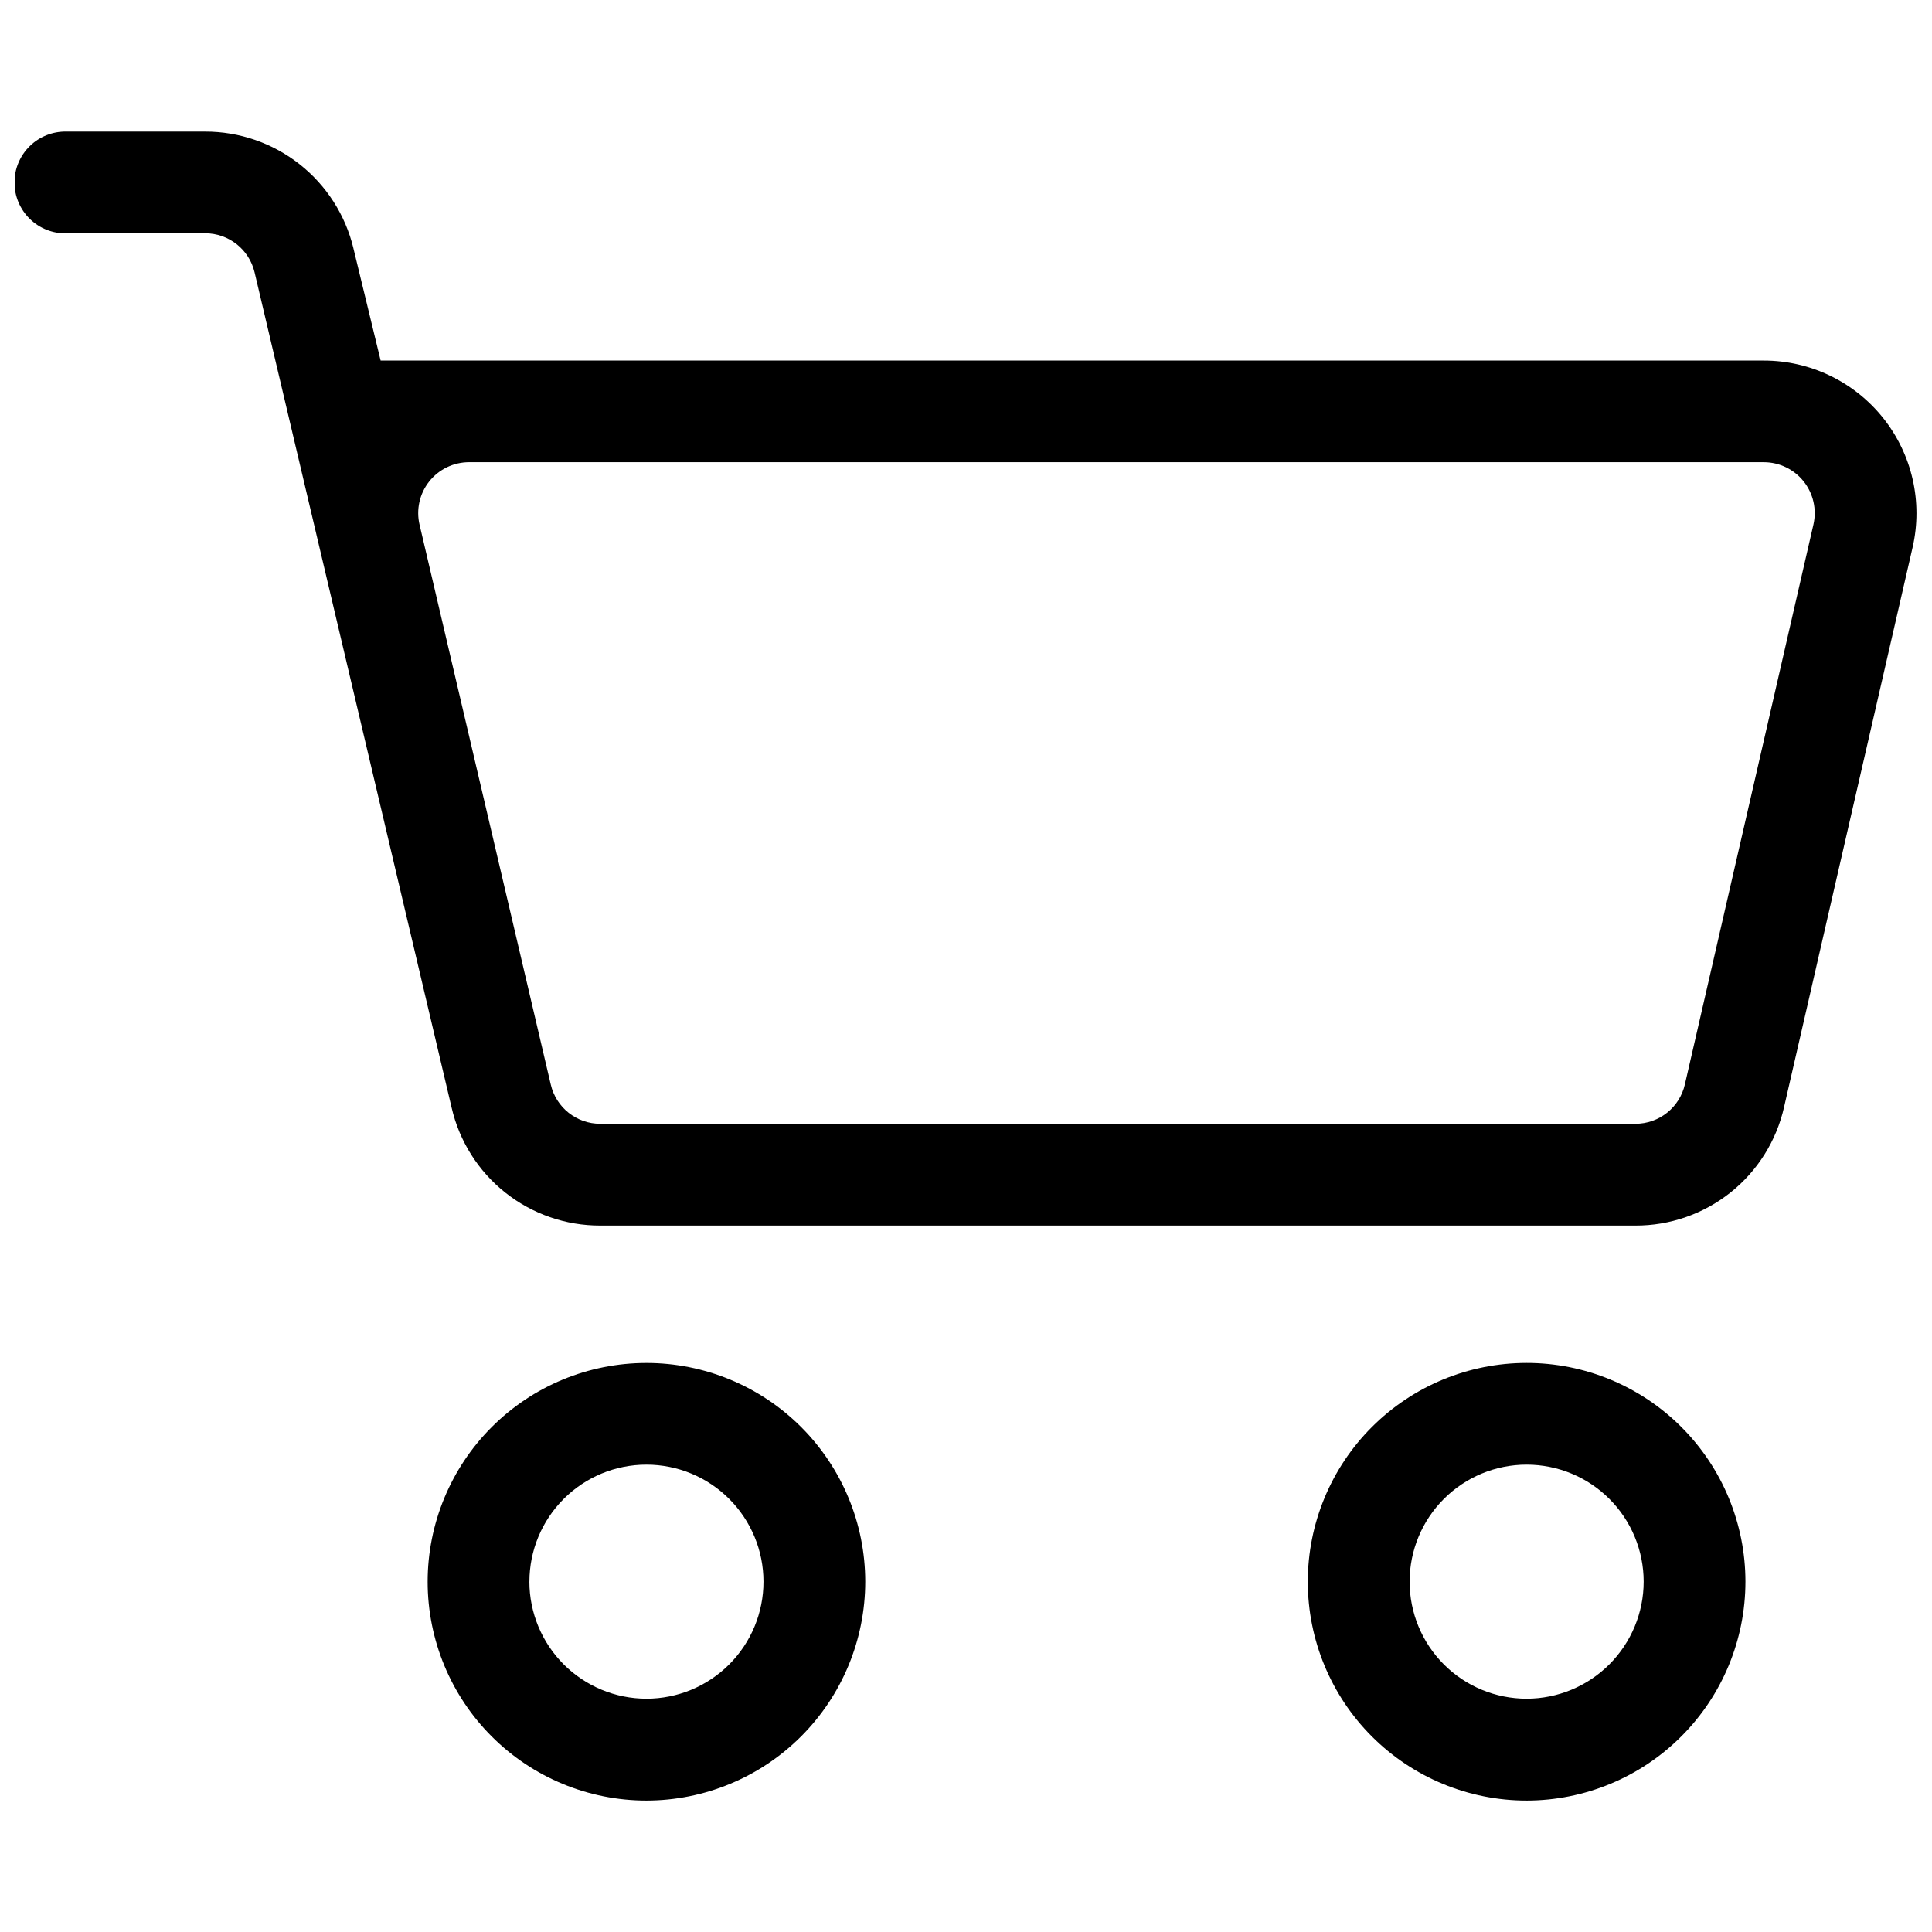 <?xml version="1.0" encoding="UTF-8"?>
<!-- The Best Svg Icon site in the world: iconSvg.co, Visit us! https://iconsvg.co -->
<svg width="800px" height="800px" version="1.1" viewBox="144 144 512 512" xmlns="http://www.w3.org/2000/svg">
 <defs>
  <clipPath id="a">
   <path d="m148.09 178h503.81v291h-503.81z"/>
  </clipPath>
 </defs>
 <path d="m606.56 563.16c-0.004-15.383-6.117-30.129-16.996-41-10.879-10.871-25.629-16.977-41.008-16.969-15.379 0.004-30.129 6.117-41 16.996-10.871 10.879-16.977 25.629-16.973 41.008 0.008 15.379 6.121 30.125 16.996 41 10.879 10.871 25.629 16.977 41.008 16.973 15.375-0.02 30.117-6.141 40.984-17.016 10.871-10.875 16.98-25.617 16.988-40.992zm-57.988 31.016v-0.004c-8.223 0-16.113-3.266-21.93-9.082s-9.082-13.707-9.082-21.93c0-8.227 3.266-16.117 9.082-21.934 5.816-5.816 13.707-9.082 21.93-9.082 8.227 0 16.117 3.266 21.934 9.082 5.816 5.816 9.082 13.707 9.082 21.934-0.008 8.219-3.277 16.098-9.09 21.914-5.809 5.812-13.688 9.086-21.91 9.098z"/>
 <g clip-path="url(#a)">
  <path d="m161.58 205.82h36.777c6.227-0.012 11.648 4.254 13.098 10.309l52.234 221.42c2.055 8.898 7.074 16.836 14.23 22.512 7.156 5.676 16.027 8.75 25.16 8.727h274.29c9.164 0.035 18.066-3.059 25.234-8.766 7.172-5.711 12.176-13.695 14.195-22.633l34.062-148.33c2.754-12.008-0.109-24.617-7.785-34.258-7.676-9.637-19.324-15.25-31.645-15.25h-366.56l-7.215-29.754 0.004-0.004c-2.121-8.82-7.152-16.672-14.281-22.281-7.133-5.613-15.945-8.656-25.02-8.641h-36.777c-3.621-0.07-7.117 1.32-9.703 3.856-2.586 2.535-4.043 6.008-4.043 9.629 0 3.621 1.457 7.09 4.043 9.629 2.586 2.535 6.082 3.926 9.703 3.856zm449.86 60.668c4.106 0.004 7.988 1.875 10.547 5.086 2.555 3.215 3.512 7.418 2.594 11.418l-34.059 148.34c-1.383 6.144-6.848 10.5-13.145 10.48h-274.29c-6.269 0.02-11.719-4.301-13.129-10.406l-34.762-148.33h-0.004c-0.949-4.012-0.012-8.238 2.547-11.473s6.453-5.117 10.578-5.117z"/>
 </g>
 <path d="m373.3 563.16c-0.008-15.379-6.121-30.121-16.996-40.992-10.879-10.867-25.625-16.973-41-16.969-15.379 0.004-30.121 6.113-40.992 16.988s-16.98 25.621-16.98 40.996c0.004 15.379 6.109 30.125 16.98 40.996 10.871 10.875 25.617 16.984 40.996 16.988 15.379-0.016 30.121-6.133 40.996-17.008 10.871-10.875 16.984-25.621 16.996-41zm-88.996 0h-0.004c0-8.227 3.269-16.117 9.086-21.934 5.816-5.816 13.703-9.082 21.93-9.082s16.113 3.266 21.93 9.082c5.816 5.816 9.086 13.707 9.086 21.934 0 8.223-3.269 16.113-9.086 21.93-5.816 5.816-13.703 9.082-21.93 9.082-8.223-0.008-16.109-3.277-21.926-9.09-5.816-5.816-9.086-13.699-9.098-21.922z"/>
</svg>